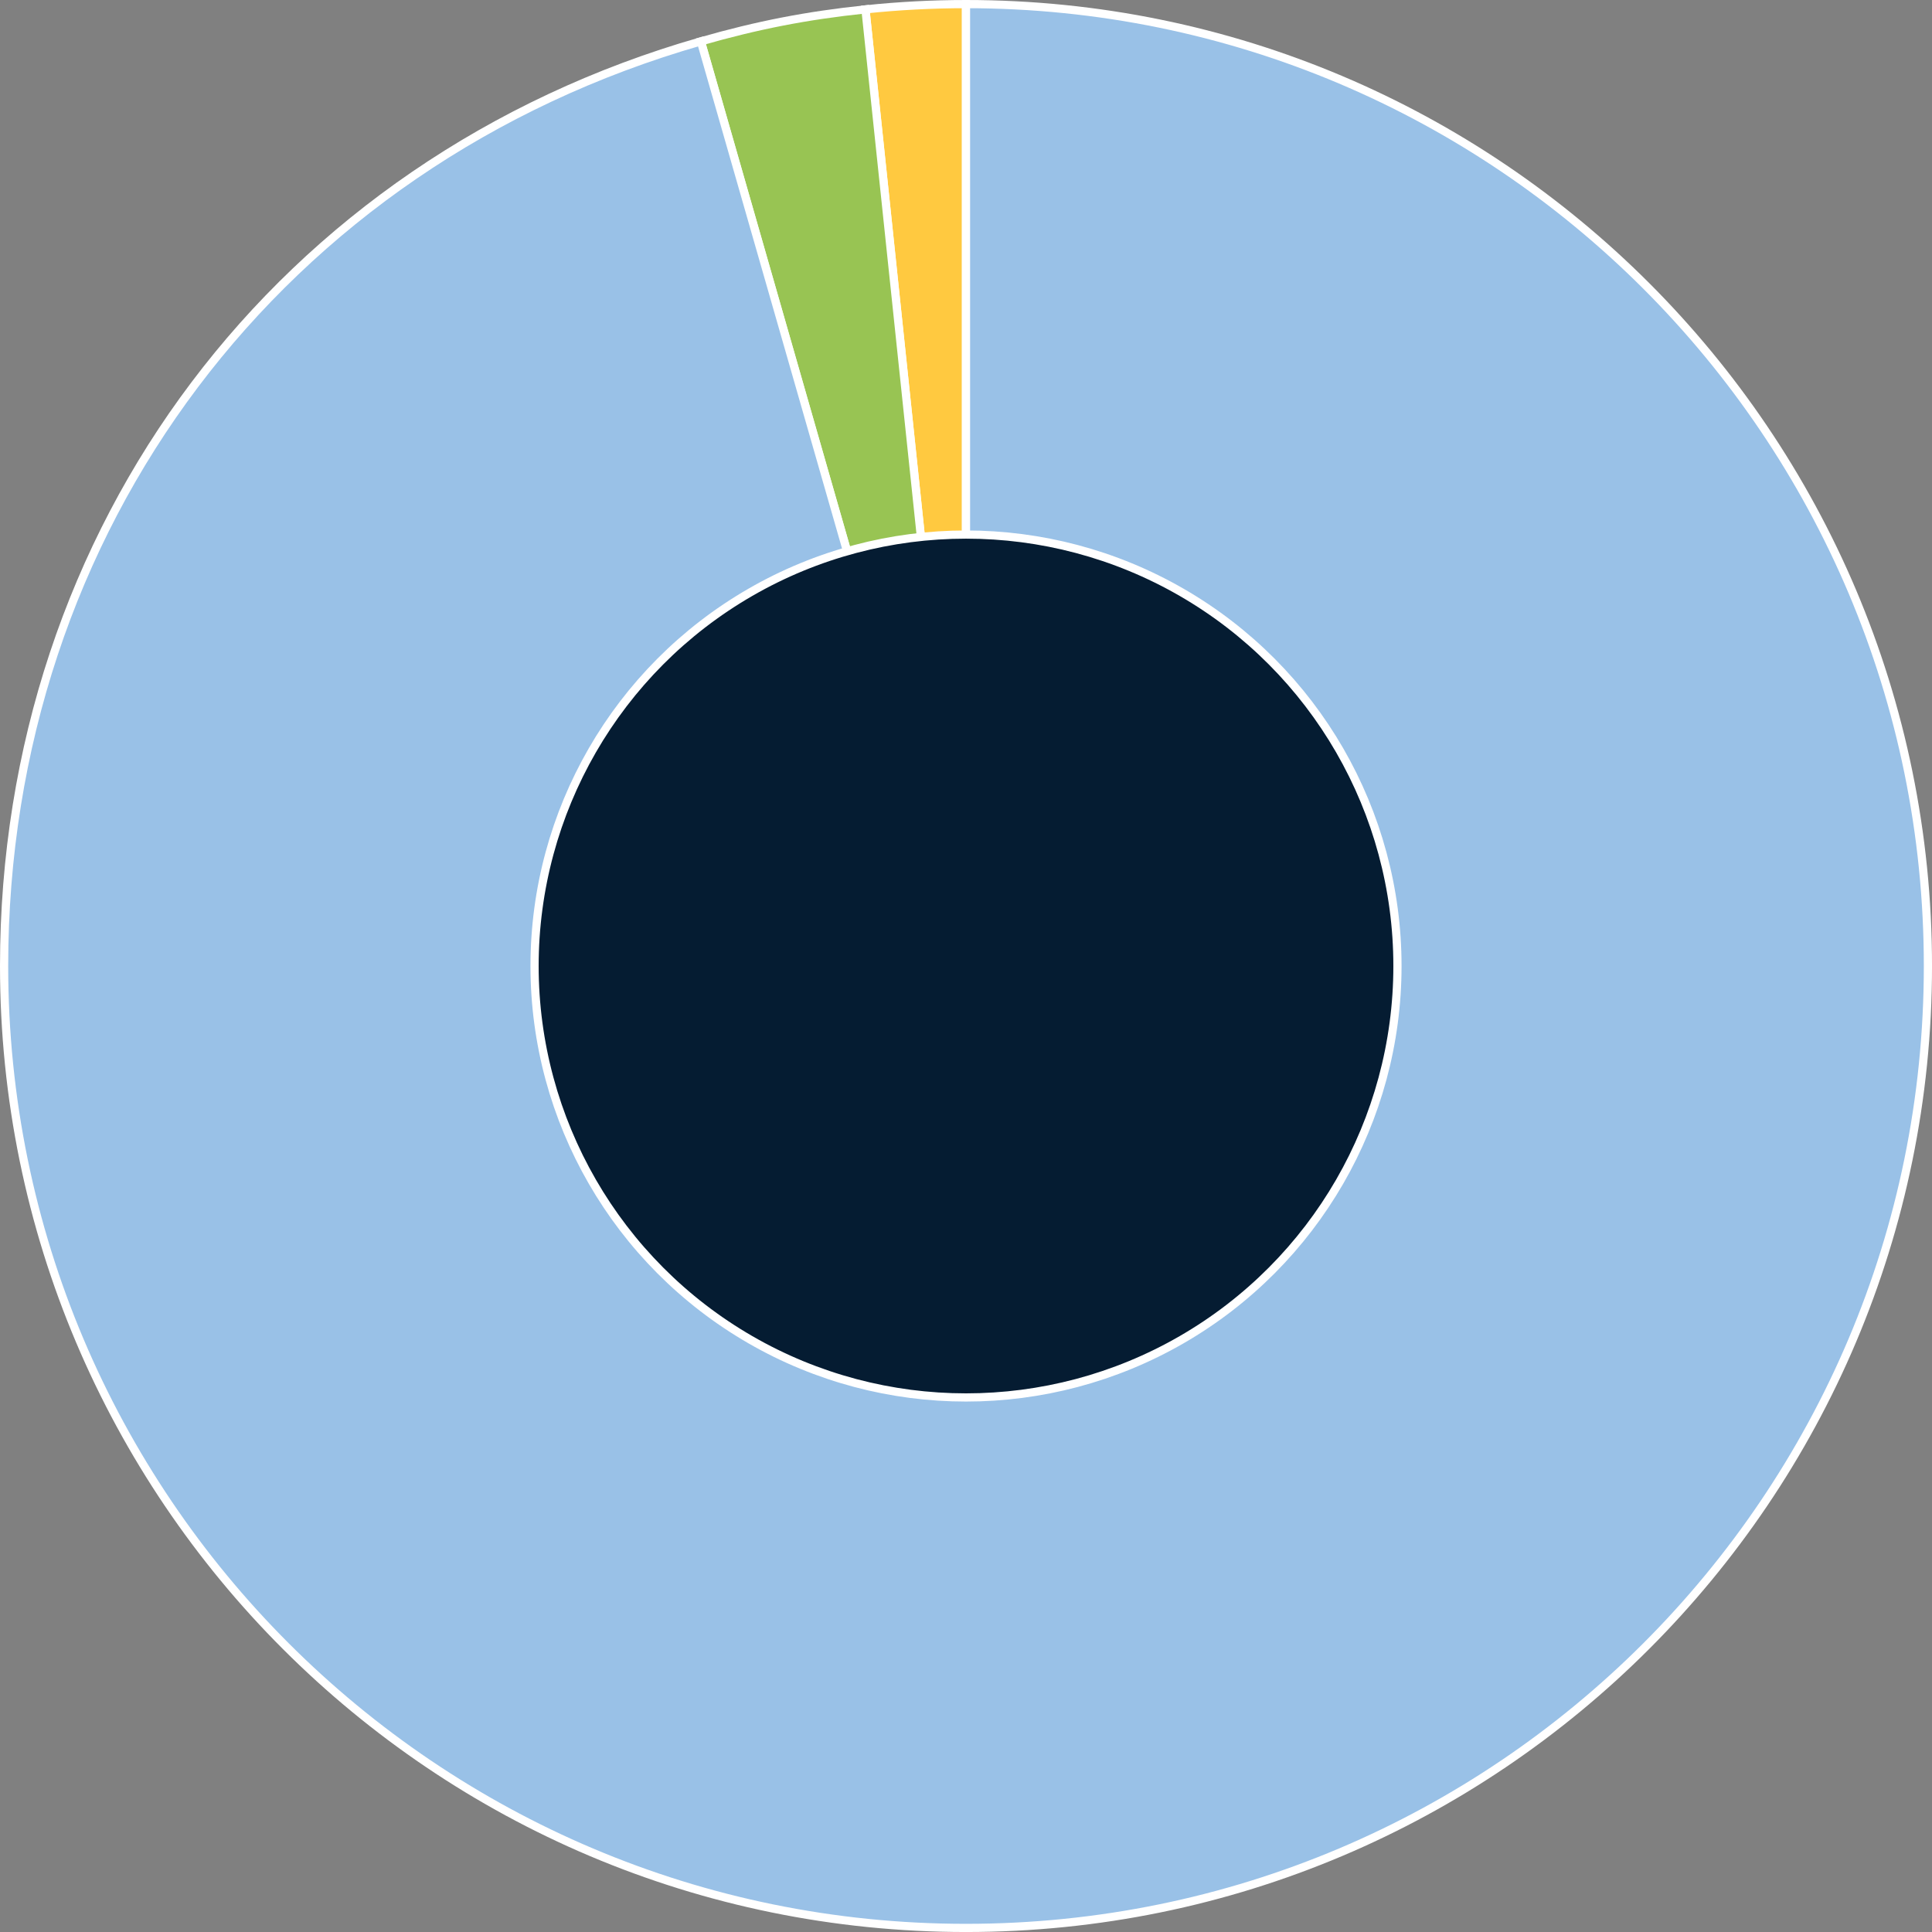 <?xml version="1.0" encoding="UTF-8"?>
<svg id="Layer_2" data-name="Layer 2" xmlns="http://www.w3.org/2000/svg" viewBox="0 0 1179.27 1179.27">
  <rect x="0" y="0" width="1179.27" height="1179.27" fill="#808080" stroke="none"/>
  <defs>
    <style>
      .cls-1 {
        fill: #98c453;
      }

      .cls-1, .cls-2, .cls-3, .cls-4 {
        stroke: #fff;
        stroke-miterlimit: 10;
        stroke-width: 5px;
      }

      .cls-2 {
        fill: #99c1e7;
      }

      .cls-3 {
        fill: #ffc940;
      }

      .cls-4 {
        fill: #051c32;
      }
    </style>
  </defs>
  <g id="Layer_1-2" data-name="Layer 1">
    <g>
      <path class="cls-3" d="M589.64,589.64L528.26,5.72c20.32-2.14,40.94-3.22,61.37-3.22v587.14Z"/>
      <path class="cls-1" d="M589.64,589.64L427.8,25.24c34.6-9.92,64.67-15.77,100.46-19.53l61.37,583.92Z"/>
      <path class="cls-2" d="M589.64,589.64V2.5c324.27,0,587.14,262.87,587.14,587.14s-262.87,587.14-587.14,587.14S2.5,913.9,2.5,589.64C2.5,322.44,170.95,98.89,427.8,25.24l161.84,564.39Z"/>
      <circle class="cls-4" cx="589.64" cy="589.64" r="263.35"/>
    </g>
  </g>
</svg>